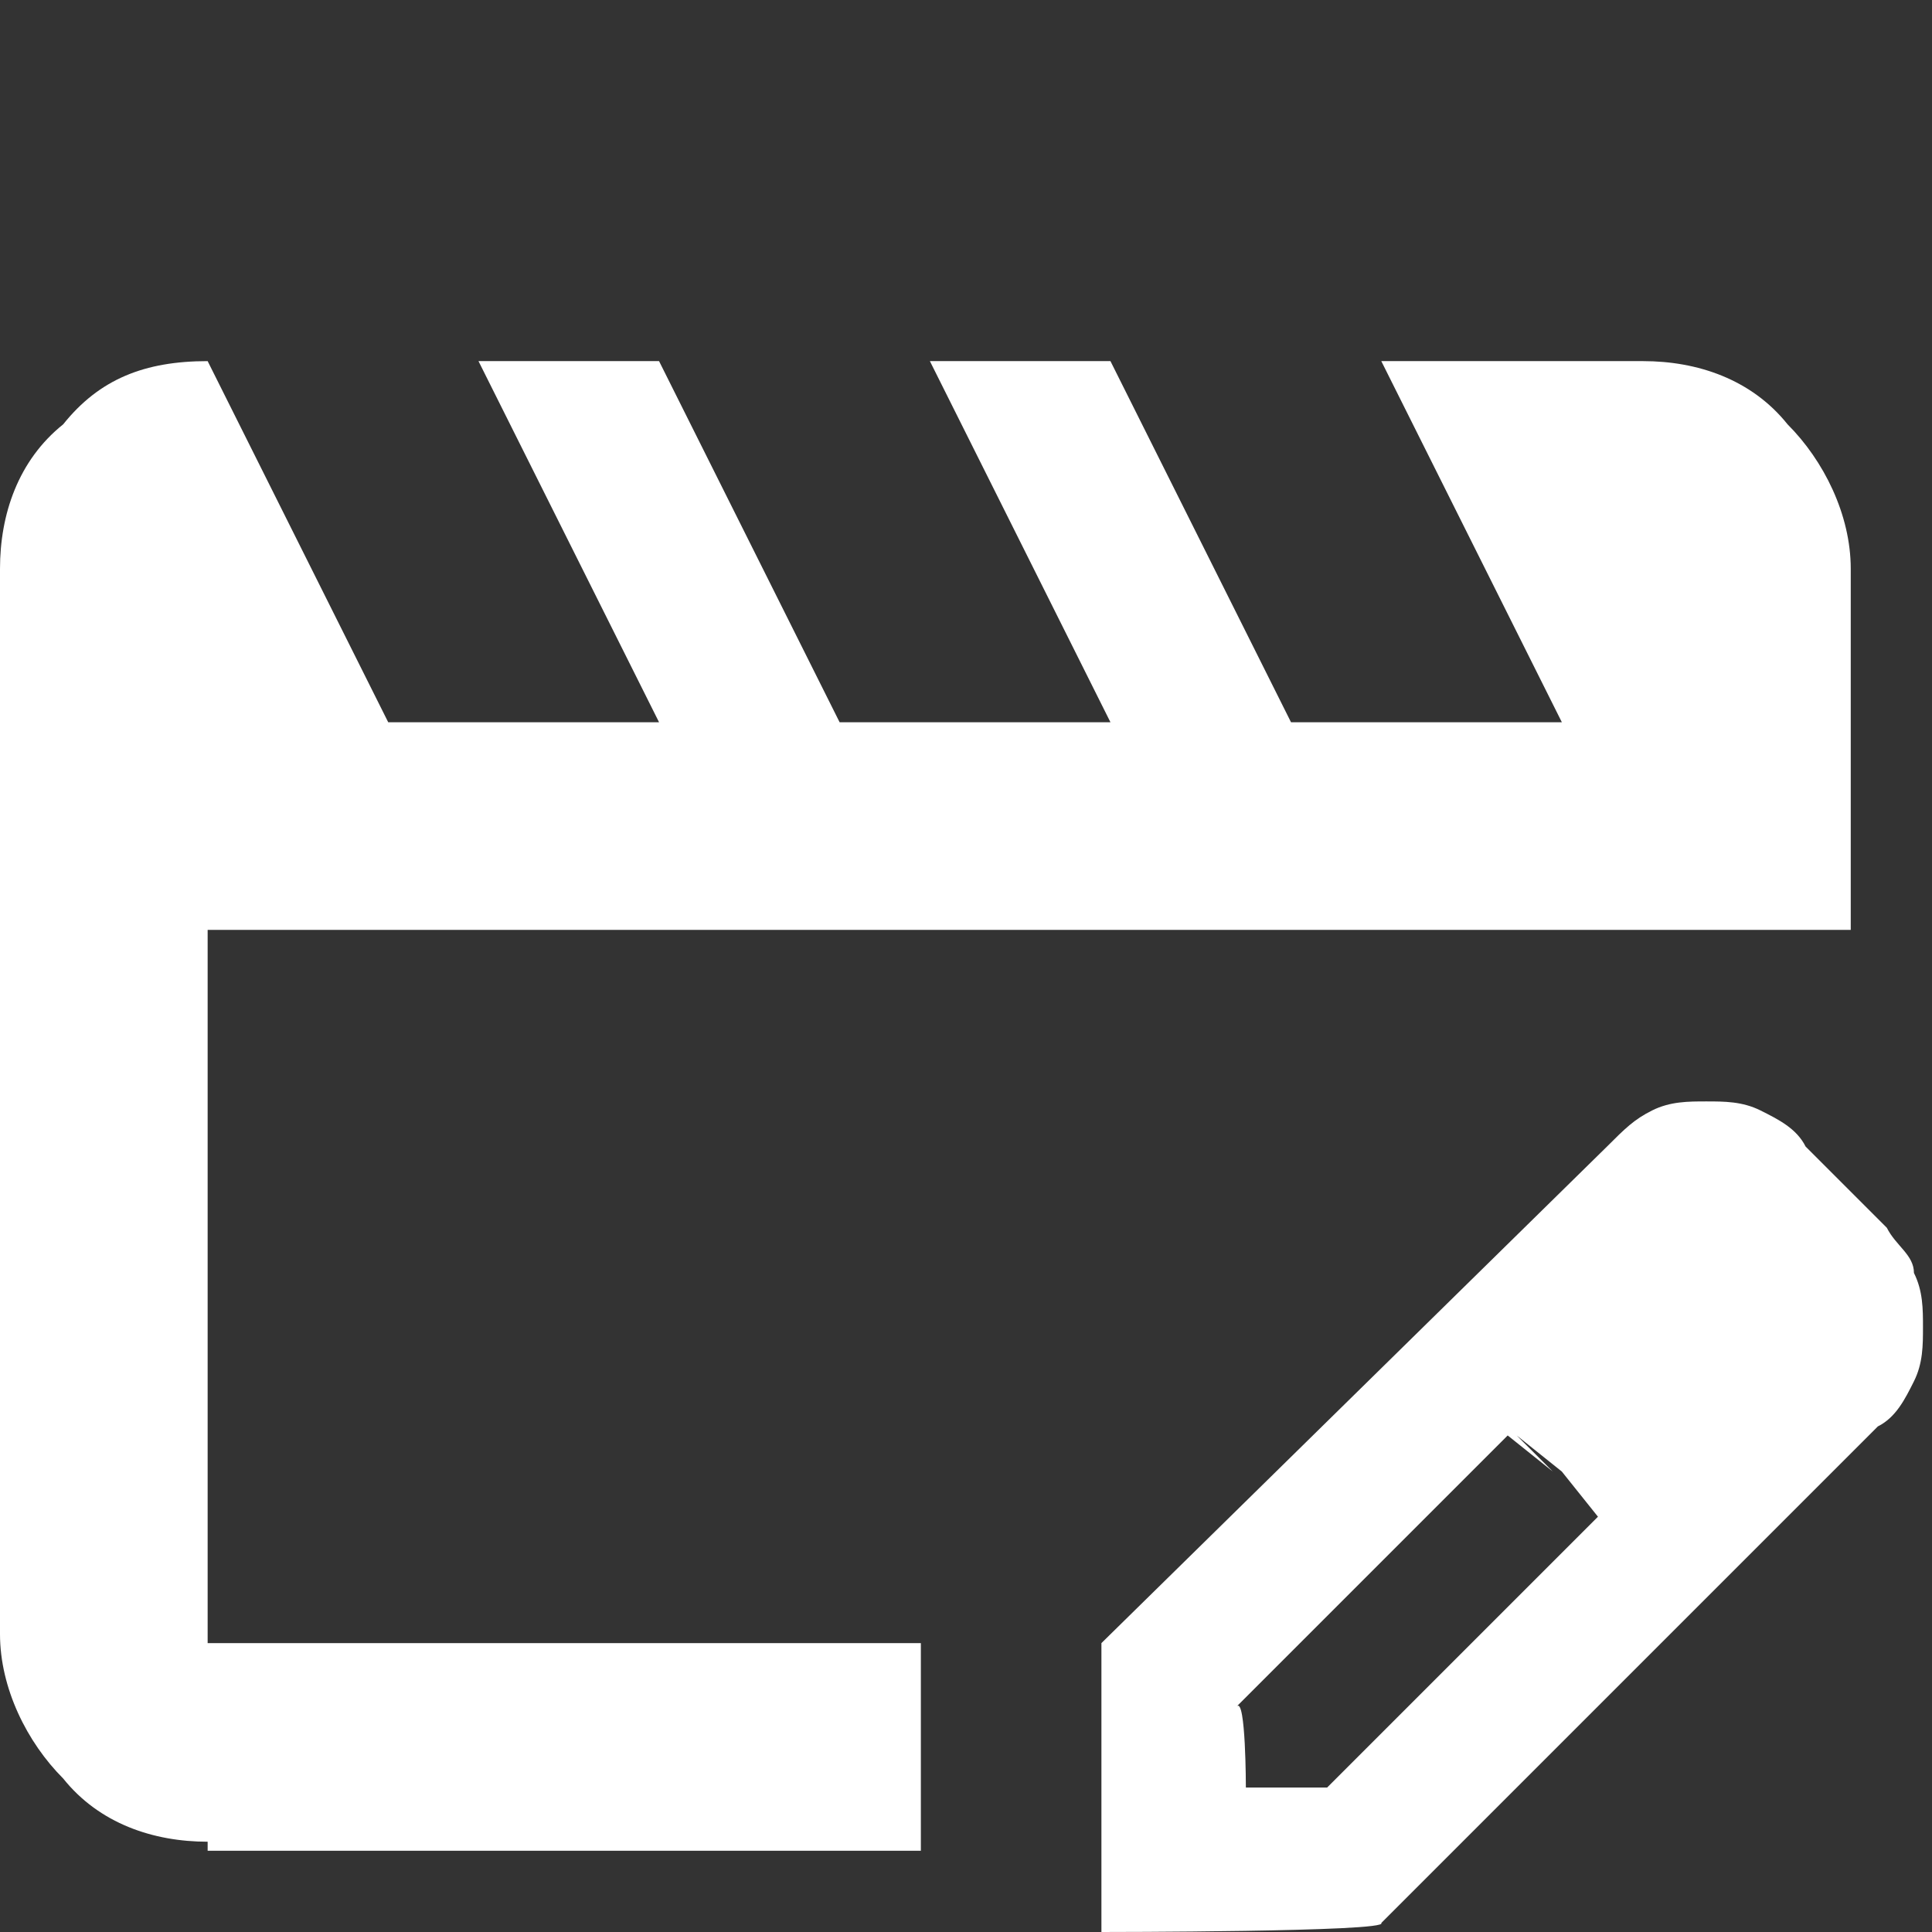 <?xml version="1.0" encoding="utf-8"?>
<!-- Generator: Adobe Illustrator 25.4.1, SVG Export Plug-In . SVG Version: 6.00 Build 0)  -->
<svg version="1.1" id="Vrstva_1" xmlns="http://www.w3.org/2000/svg" xmlns:xlink="http://www.w3.org/1999/xlink" x="0px" y="0px"
	 viewBox="0 0 21.4 21.4" style="enable-background:new 0 0 21.4 21.4;" xml:space="preserve">
<rect x="0" y="0" width="21.4" height="21.4" fill="#333333" stroke="none"/>
<style type="text/css">
	.st0{fill:#FFFFFF;}
</style>
<path class="st0" d="M2.3,18.1v-7.9V18.1z M2.3,20.4c-0.6,0-1.2-0.2-1.6-0.7c-0.4-0.4-0.7-1-0.7-1.6V6.3c0-0.6,0.2-1.2,0.7-1.6
	C1.1,4.2,1.6,4,2.3,4l2,4h3l-2-4h2l2,4h3l-2-4h2l2,4h3l-2-4h2.9c0.6,0,1.2,0.2,1.6,0.7c0.4,0.4,0.7,1,0.7,1.6v4H2.3v7.9h7.9v2.3H2.3
	z M12.2,21.4v-3.2l5.6-5.5c0.2-0.2,0.3-0.3,0.5-0.4c0.2-0.1,0.4-0.1,0.6-0.1c0.2,0,0.4,0,0.6,0.1c0.2,0.1,0.4,0.2,0.5,0.4l0.9,0.9
	c0.1,0.2,0.3,0.3,0.3,0.5c0.1,0.2,0.1,0.4,0.1,0.6c0,0.2,0,0.4-0.1,0.6c-0.1,0.2-0.2,0.4-0.4,0.5l-5.5,5.5
	C15.4,21.4,12.2,21.4,12.2,21.4z M19.8,14.7l-0.9-0.9L19.8,14.7z M13.8,19.8h0.9l3-3l-0.5-0.5l-0.5-0.4l-3,3
	C13.8,18.8,13.8,19.8,13.8,19.8z M17.3,16.3l-0.5-0.4l0.9,0.9L17.3,16.3z"/>
</svg>
